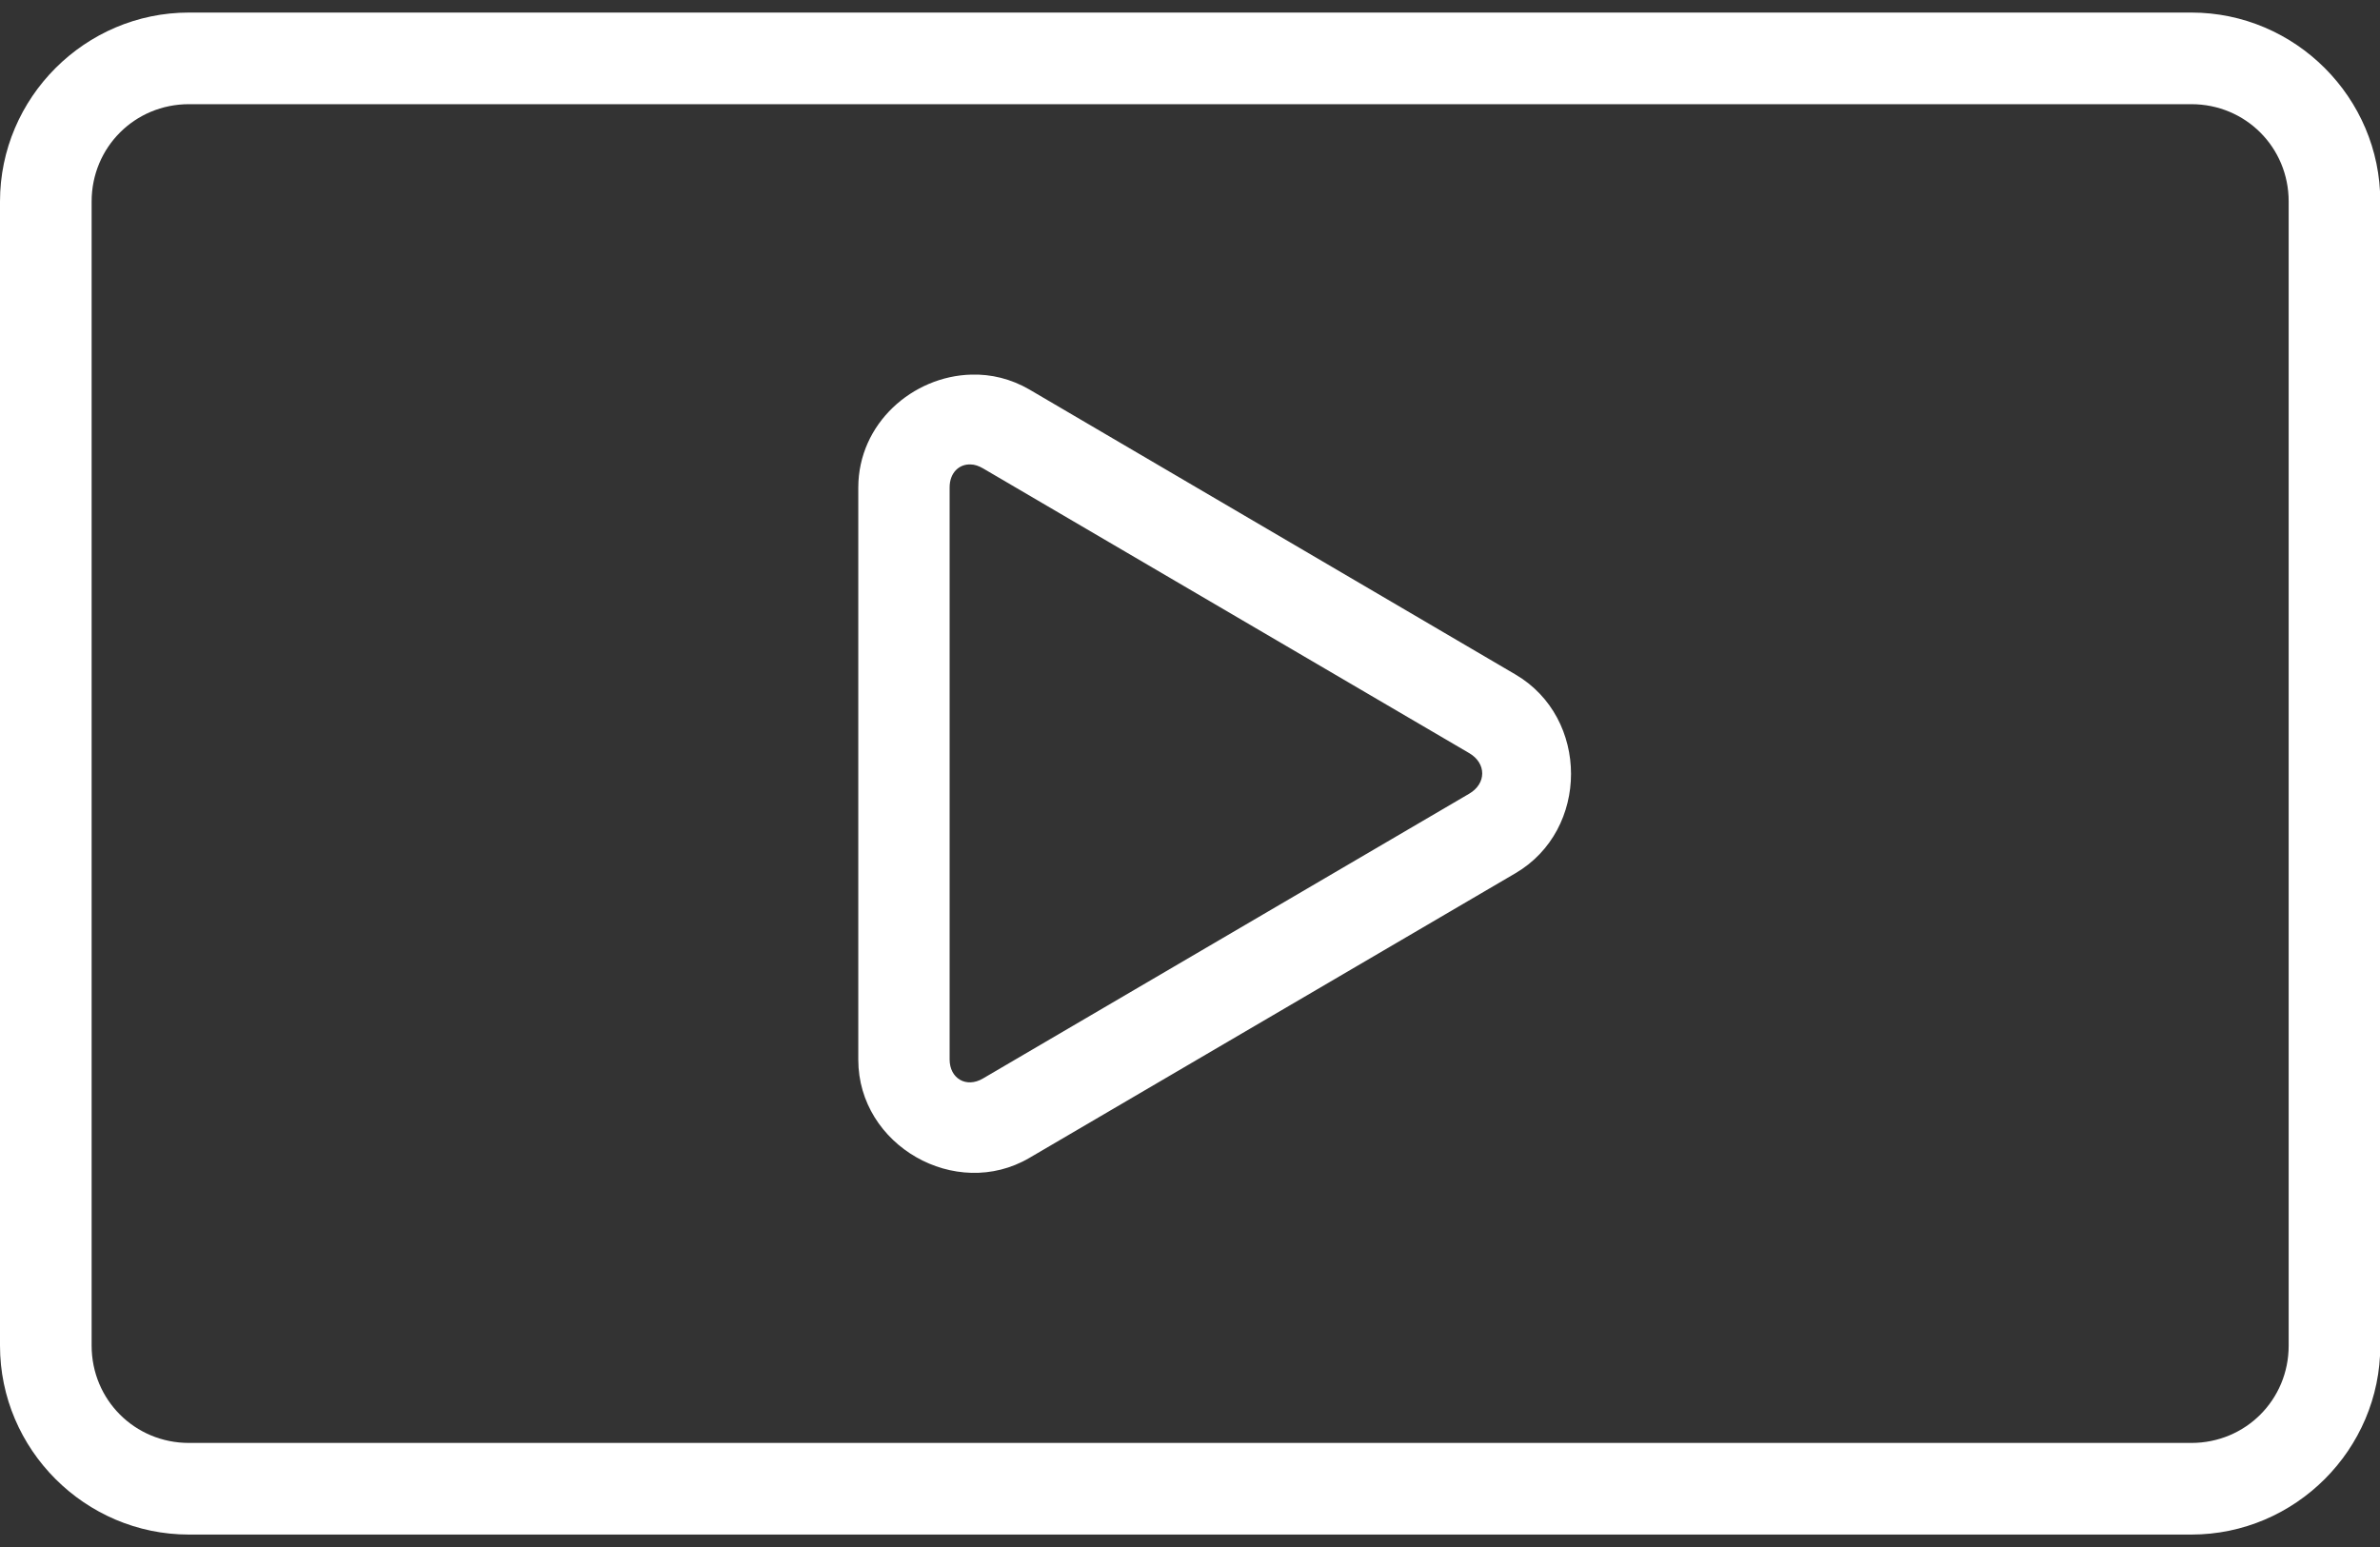 <svg width="80" height="52" viewBox="0 0 80 52" fill="none" xmlns="http://www.w3.org/2000/svg">
<rect x="0" y="0" width="80" height="52" fill="#333333" stroke="none"/>
<g clip-path="url(#clip0_11238_4033)">
<path d="M6.35 0.422C2.86 0.422 0 3.282 0 6.772V45.232C0 48.722 2.86 51.582 6.35 51.582H73.66C77.15 51.582 80.01 48.722 80.01 45.232V6.772C80.01 3.282 77.15 0.422 73.66 0.422H6.35ZM6.35 3.502H73.66C75.48 3.502 76.93 4.952 76.93 6.772V45.232C76.93 47.052 75.48 48.502 73.66 48.502H6.35C4.53 48.502 3.08 47.052 3.08 45.232V6.772C3.08 4.952 4.53 3.502 6.35 3.502ZM32.65 12.592C30.68 12.642 28.85 14.232 28.85 16.392V35.622C28.85 38.502 32.12 40.372 34.6 38.922L50.94 29.352C53.43 27.892 53.43 24.132 50.94 22.672L34.6 13.092C33.98 12.732 33.31 12.572 32.65 12.592ZM32.63 15.612C32.76 15.612 32.9 15.662 33.04 15.742L49.38 25.312C49.97 25.652 49.97 26.342 49.38 26.682L33.04 36.252C32.48 36.582 31.92 36.252 31.92 35.612V16.382C31.92 15.892 32.24 15.592 32.63 15.612Z" fill="white"/>
</g>
<defs>
<clipPath id="clip0_11238_4033">
<rect width="80" height="52" fill="white"/>
</clipPath>
</defs>
</svg>
